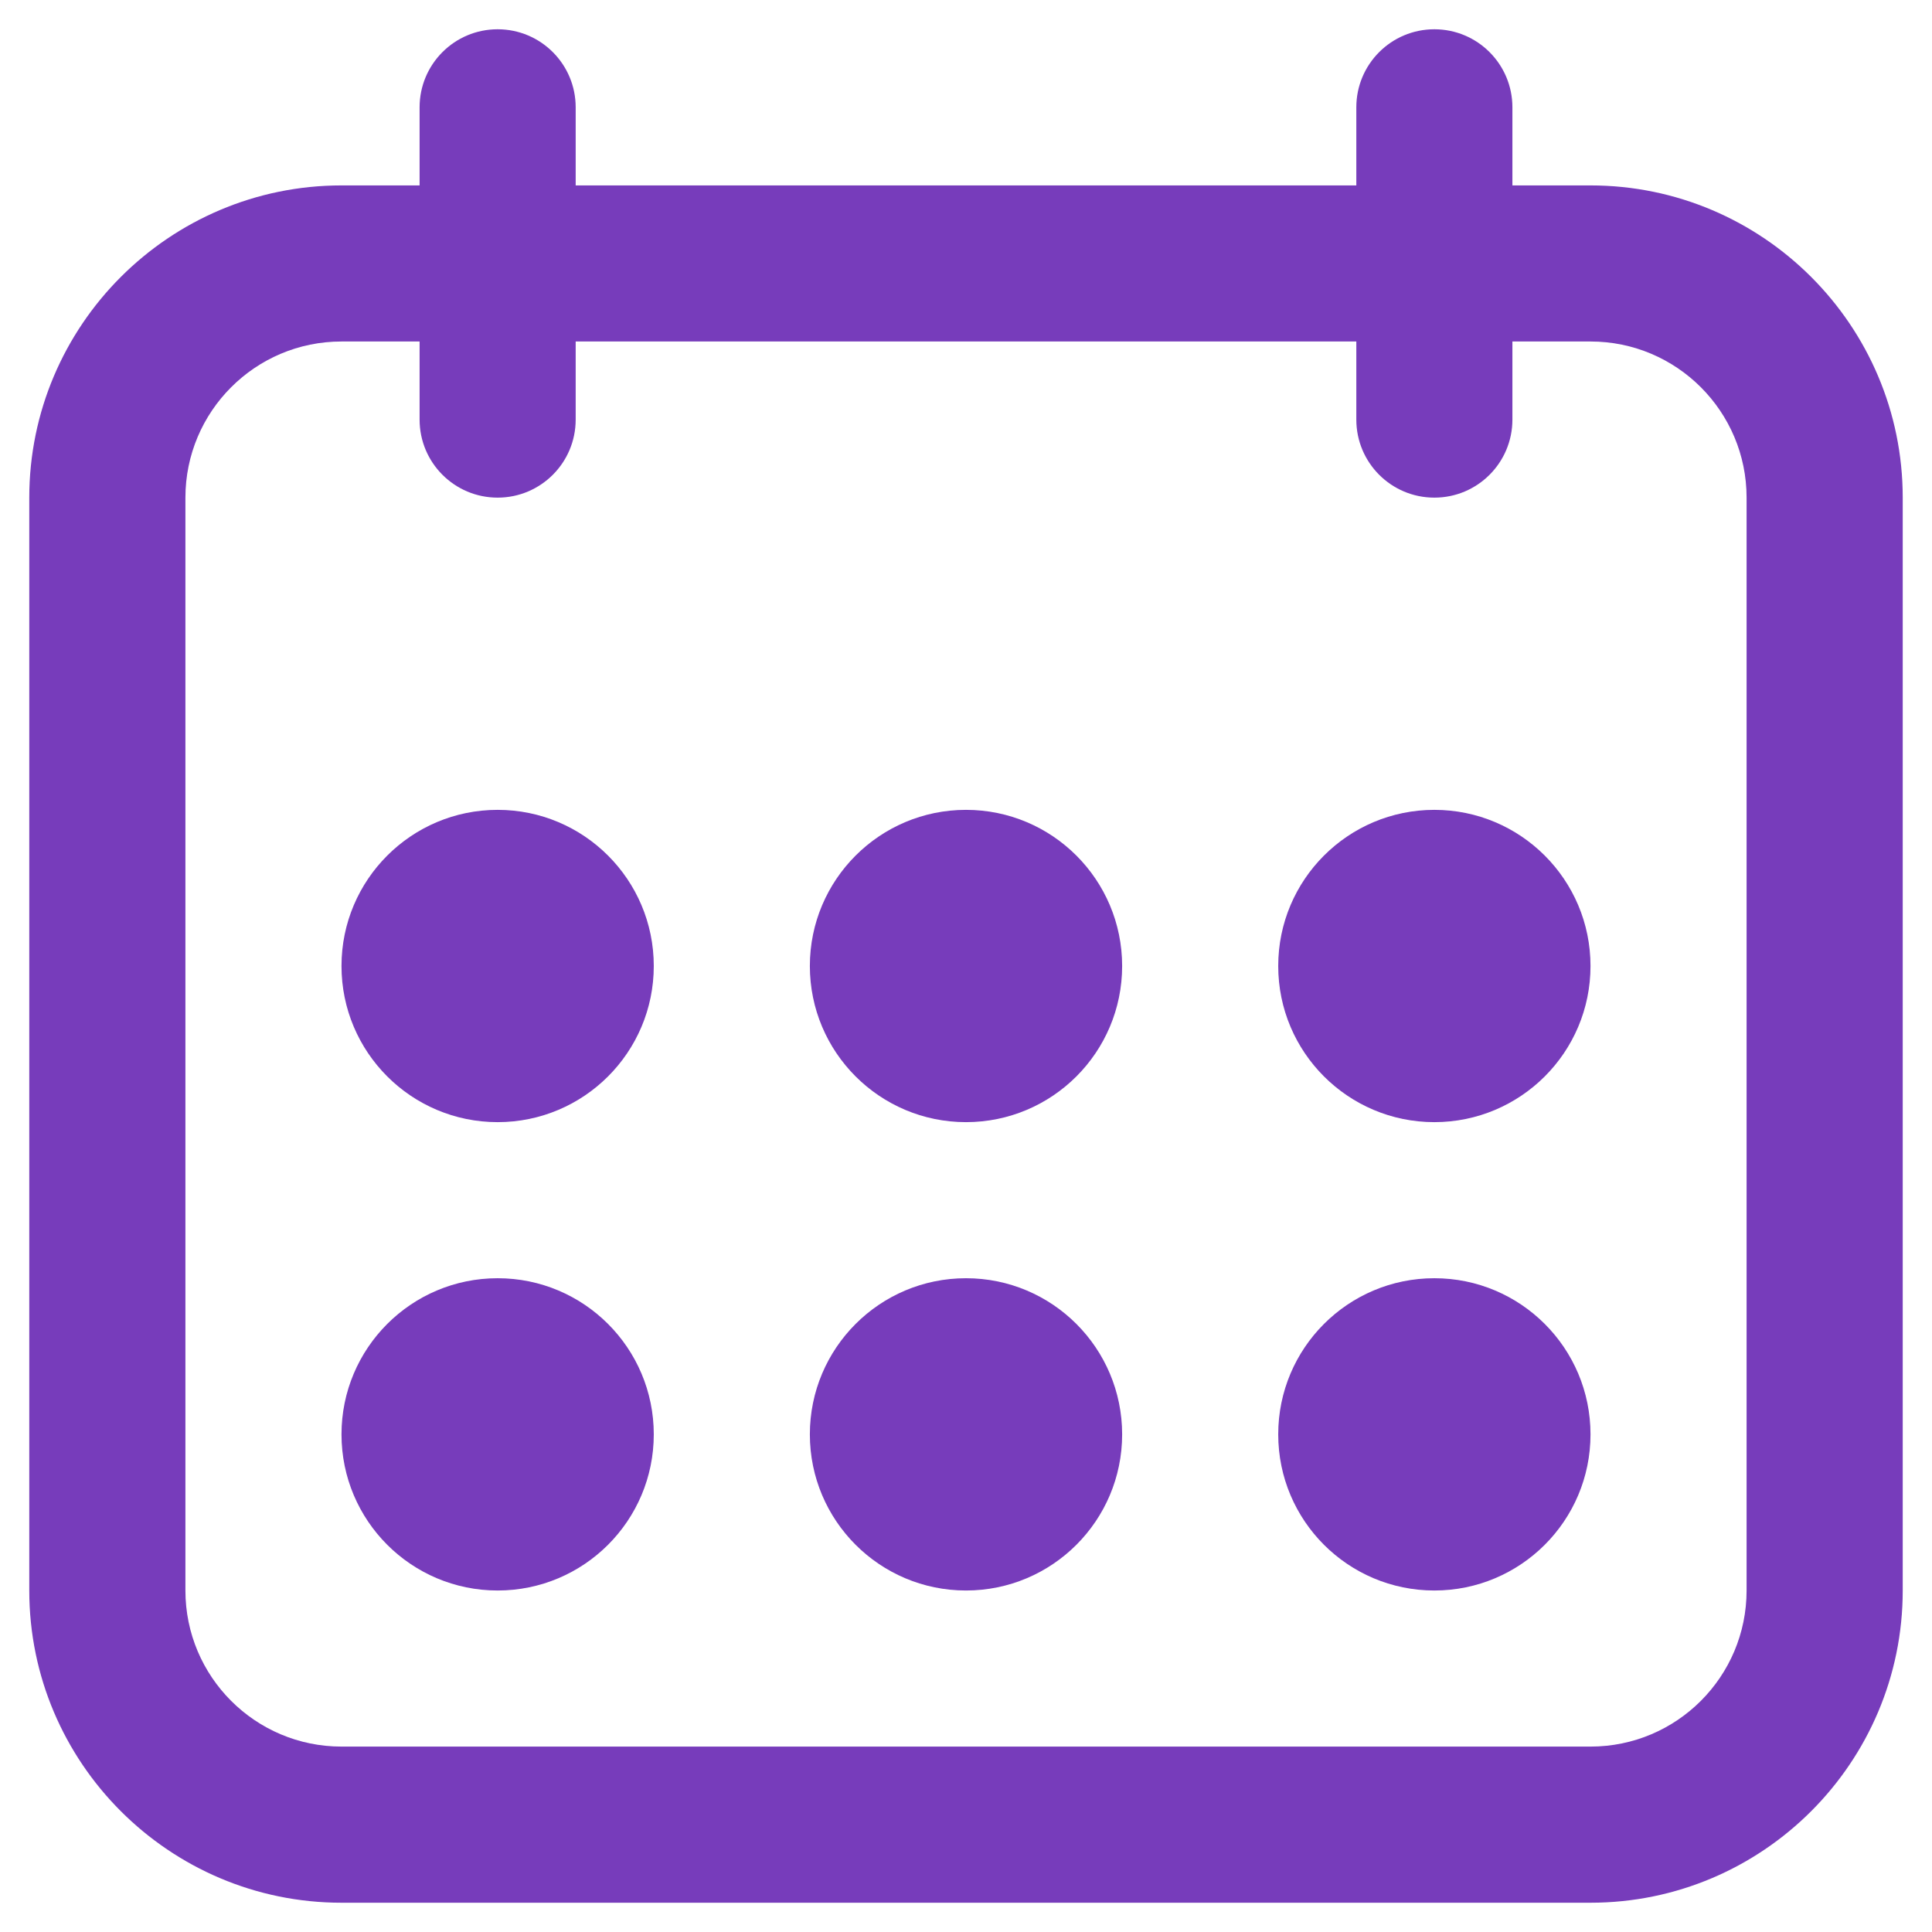<svg width="33" height="33" viewBox="0 0 33 33" fill="none" xmlns="http://www.w3.org/2000/svg">
<g clip-path="url(#clip0_72_394)">
<path d="M27.167 3.167H25.833V1.833C25.833 1.097 25.237 0.5 24.5 0.5C23.763 0.5 23.167 1.097 23.167 1.833V3.167H9.833V1.833C9.833 1.097 9.237 0.5 8.5 0.5C7.763 0.5 7.167 1.097 7.167 1.833V3.167H5.833C2.892 3.167 0.5 5.559 0.5 8.5V27.167C0.5 30.108 2.892 32.5 5.833 32.5H27.167C30.108 32.5 32.5 30.108 32.5 27.167V8.5C32.5 5.559 30.108 3.167 27.167 3.167ZM29.833 27.167C29.833 28.639 28.639 29.833 27.167 29.833H5.833C4.361 29.833 3.167 28.639 3.167 27.167V8.5C3.167 7.028 4.361 5.833 5.833 5.833H7.167V7.167C7.167 7.903 7.763 8.5 8.5 8.5C9.237 8.5 9.833 7.903 9.833 7.167V5.833H23.167V7.167C23.167 7.903 23.763 8.5 24.5 8.5C25.237 8.5 25.833 7.903 25.833 7.167V5.833H27.167C28.639 5.833 29.833 7.028 29.833 8.5V27.167Z" fill="#773CBB"/>
<path d="M8.5 19.167C9.973 19.167 11.167 17.973 11.167 16.5C11.167 15.027 9.973 13.833 8.5 13.833C7.027 13.833 5.833 15.027 5.833 16.5C5.833 17.973 7.027 19.167 8.5 19.167Z" fill="#773CBB"/>
<path d="M24.5 19.167C25.973 19.167 27.167 17.973 27.167 16.5C27.167 15.027 25.973 13.833 24.5 13.833C23.027 13.833 21.833 15.027 21.833 16.5C21.833 17.973 23.027 19.167 24.5 19.167Z" fill="#773CBB"/>
<path d="M16.5 19.167C17.973 19.167 19.167 17.973 19.167 16.5C19.167 15.027 17.973 13.833 16.5 13.833C15.027 13.833 13.833 15.027 13.833 16.5C13.833 17.973 15.027 19.167 16.5 19.167Z" fill="#773CBB"/>
<path d="M8.5 27.167C9.973 27.167 11.167 25.973 11.167 24.5C11.167 23.027 9.973 21.833 8.5 21.833C7.027 21.833 5.833 23.027 5.833 24.5C5.833 25.973 7.027 27.167 8.5 27.167Z" fill="#773CBB"/>
<path d="M24.5 27.167C25.973 27.167 27.167 25.973 27.167 24.5C27.167 23.027 25.973 21.833 24.5 21.833C23.027 21.833 21.833 23.027 21.833 24.5C21.833 25.973 23.027 27.167 24.5 27.167Z" fill="#773CBB"/>
<path d="M16.5 27.167C17.973 27.167 19.167 25.973 19.167 24.5C19.167 23.027 17.973 21.833 16.5 21.833C15.027 21.833 13.833 23.027 13.833 24.5C13.833 25.973 15.027 27.167 16.5 27.167Z" fill="#773CBB"/>
</g>
<defs>
<clipPath id="clip0_72_394">
<rect width="32" height="32" fill="white" transform="translate(0.5 0.5)"/>
</clipPath>
</defs>
</svg>
